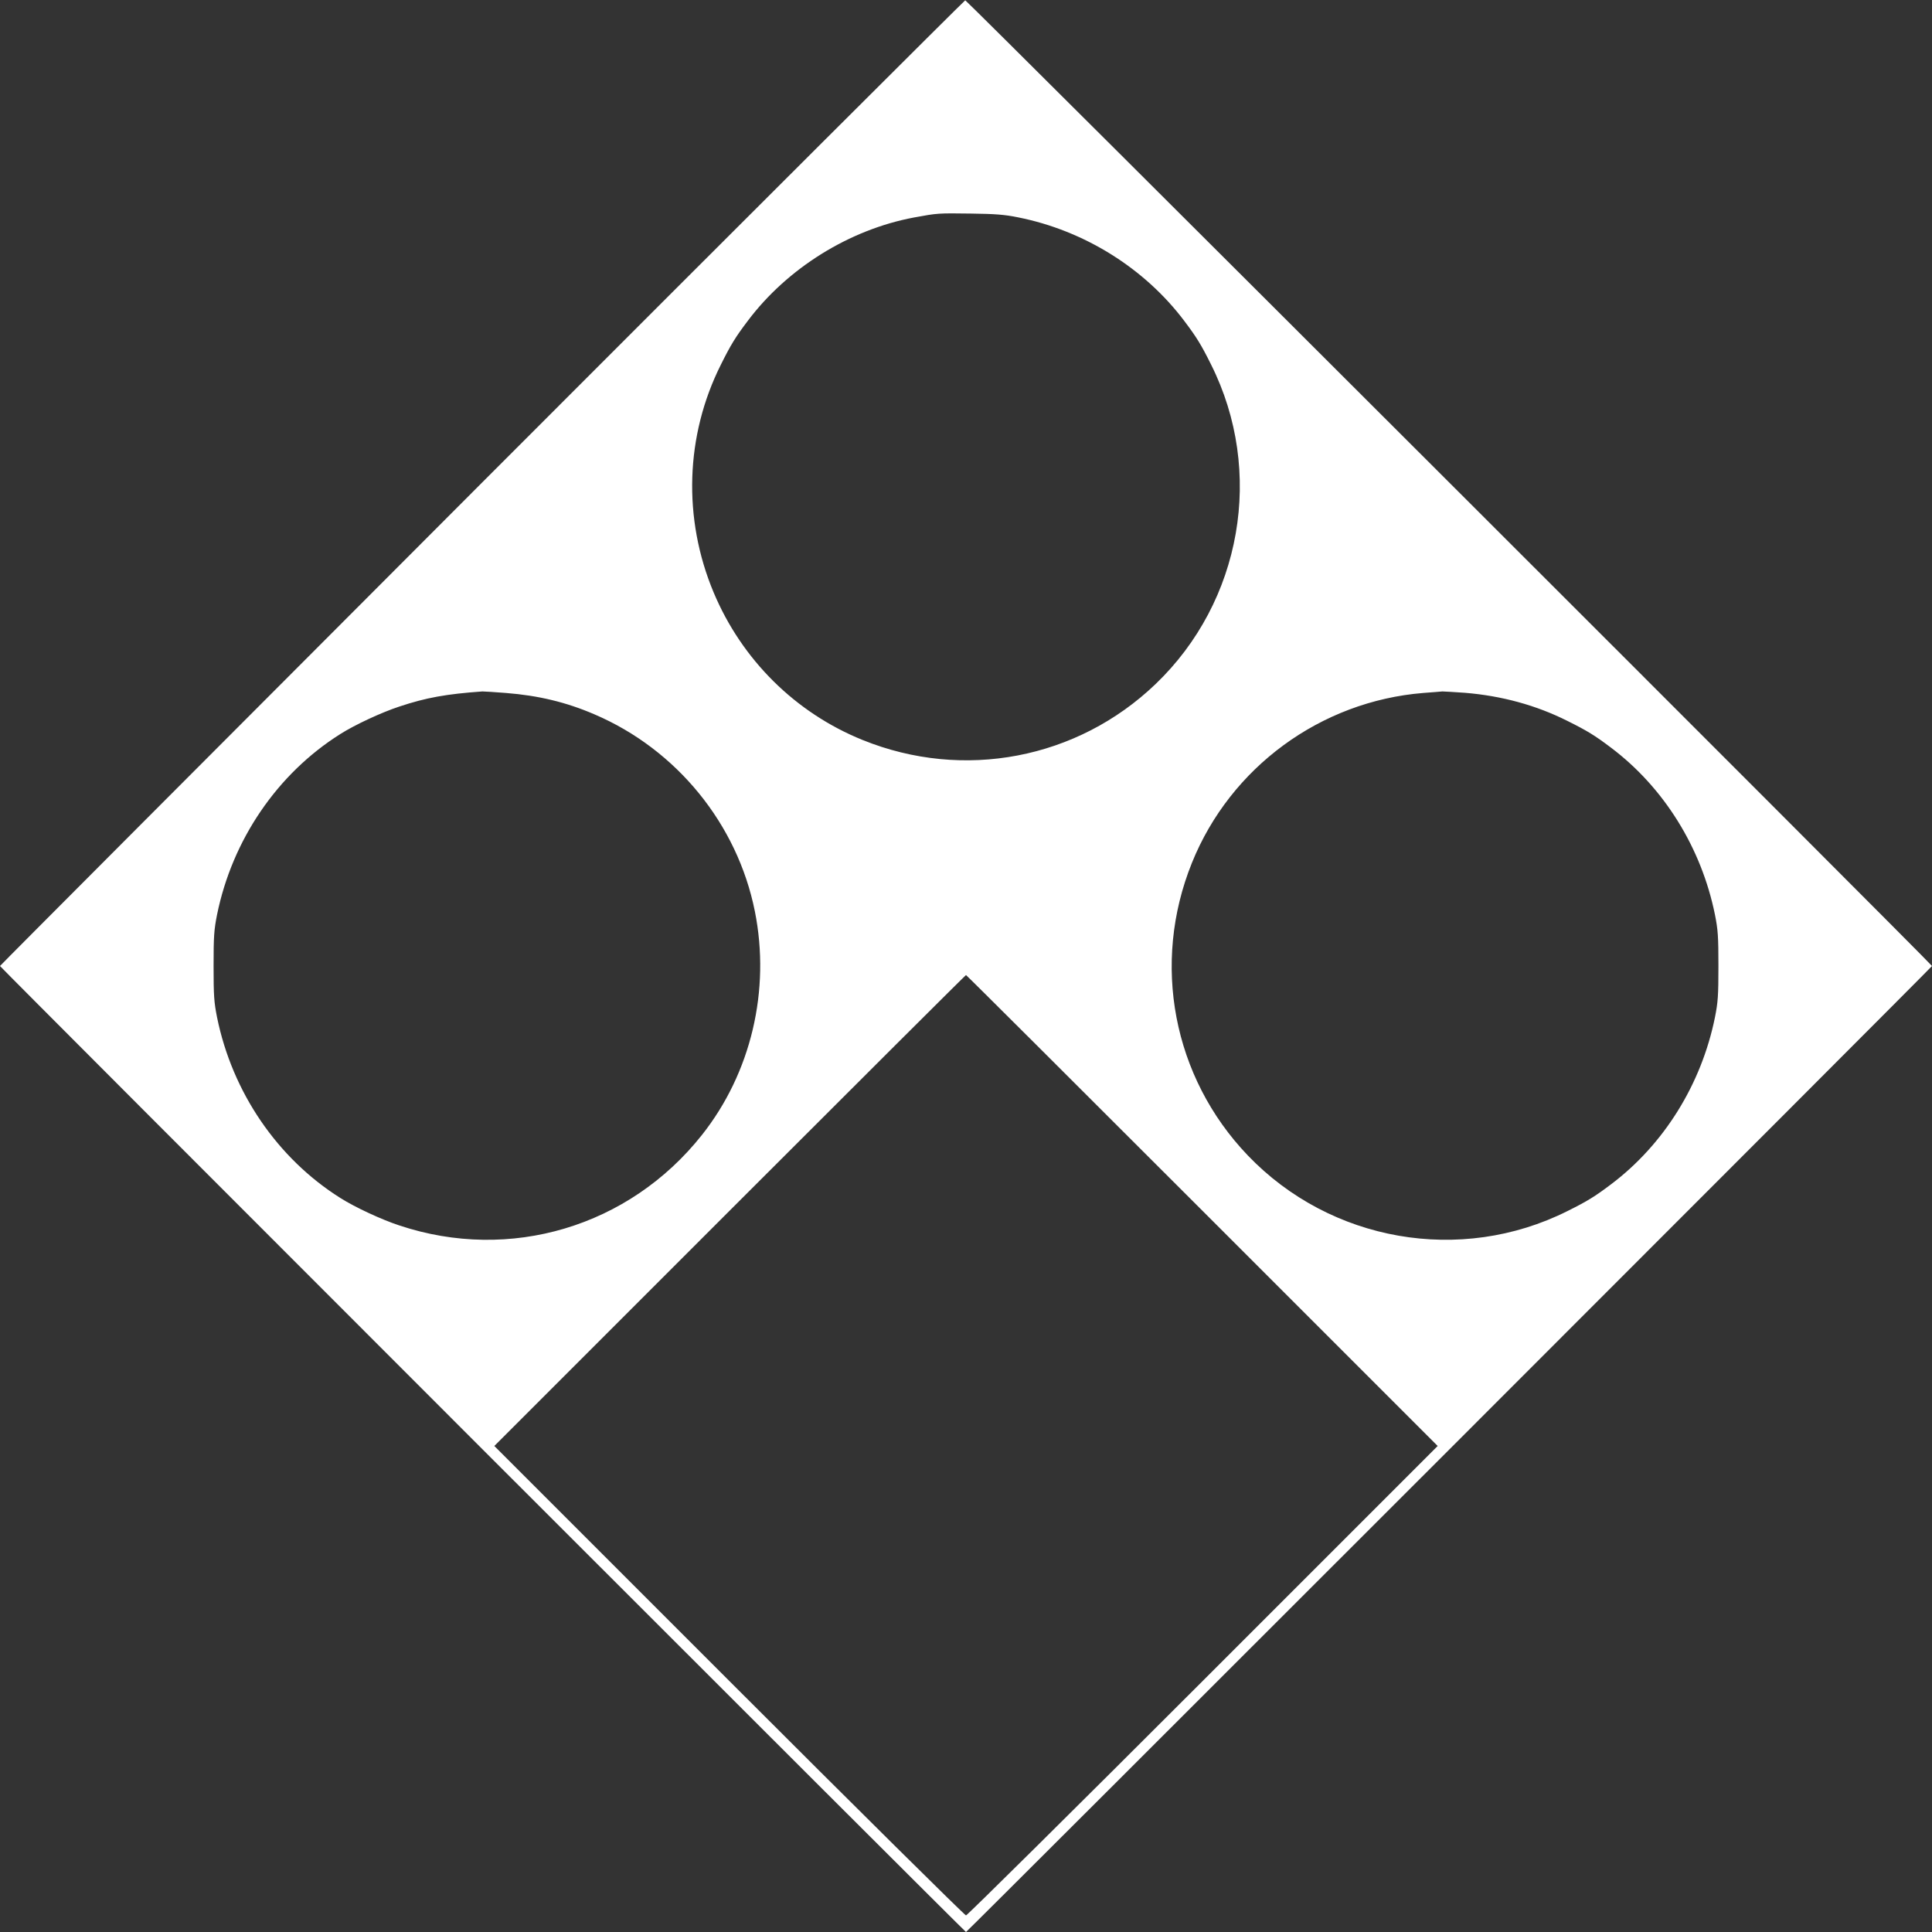 <?xml version="1.0" standalone="no"?>
<!DOCTYPE svg PUBLIC "-//W3C//DTD SVG 20010904//EN"
 "http://www.w3.org/TR/2001/REC-SVG-20010904/DTD/svg10.dtd">
<svg version="1.0" xmlns="http://www.w3.org/2000/svg"
 width="1280pt" height="1280pt" viewBox="0 0 1280 1280"
 preserveAspectRatio="xMidYMid meet">
<rect x="0" y="0" width="1280" height="1280" fill="#333333" stroke="none"/>
<g transform="translate(0,1280) scale(0.1,-0.1)"
fill="#ffffff" stroke="none">
<path d="M3192 9601 c-1755 -1758 -3192 -3198 -3192 -3201 0 -7 6393 -6400
6400 -6400 7 0 6400 6393 6400 6400 0 11 -6396 6400 -6405 6398 -5 -1 -1447
-1439 -3203 -3197z m3553 1759 c438 -87 838 -337 1101 -686 81 -107 113 -159
178 -290 354 -707 204 -1569 -369 -2117 -518 -496 -1271 -640 -1939 -370 -446
180 -801 532 -988 978 -205 489 -188 1039 48 1509 65 131 97 183 178 290 263
350 674 605 1101 685 157 29 159 29 380 26 158 -2 223 -7 310 -25z m-3394
-3151 c216 -17 400 -61 588 -142 544 -233 946 -726 1062 -1304 105 -523 -25
-1072 -351 -1483 -482 -608 -1271 -843 -2004 -599 -119 39 -295 121 -391 182
-418 263 -716 701 -817 1197 -20 100 -23 144 -23 340 0 196 3 240 23 340 101
496 399 934 817 1197 96 61 272 143 391 182 177 59 311 83 550 100 11 0 81 -4
155 -10z m6355 1 c243 -20 471 -82 678 -186 131 -65 183 -97 290 -178 350
-264 598 -662 688 -1106 20 -100 23 -144 23 -340 0 -196 -3 -240 -23 -340 -90
-444 -338 -842 -688 -1106 -107 -81 -159 -113 -290 -178 -707 -354 -1569 -203
-2117 369 -496 518 -640 1271 -370 1939 255 632 852 1070 1533 1125 58 4 114
9 126 10 12 0 79 -4 150 -9z m-1741 -3430 l1560 -1560 -1555 -1555 c-855 -855
-1562 -1555 -1570 -1555 -8 0 -715 700 -1570 1555 l-1555 1555 1560 1560 c858
858 1562 1560 1565 1560 3 0 707 -702 1565 -1560z"/>
</g>
</svg>
